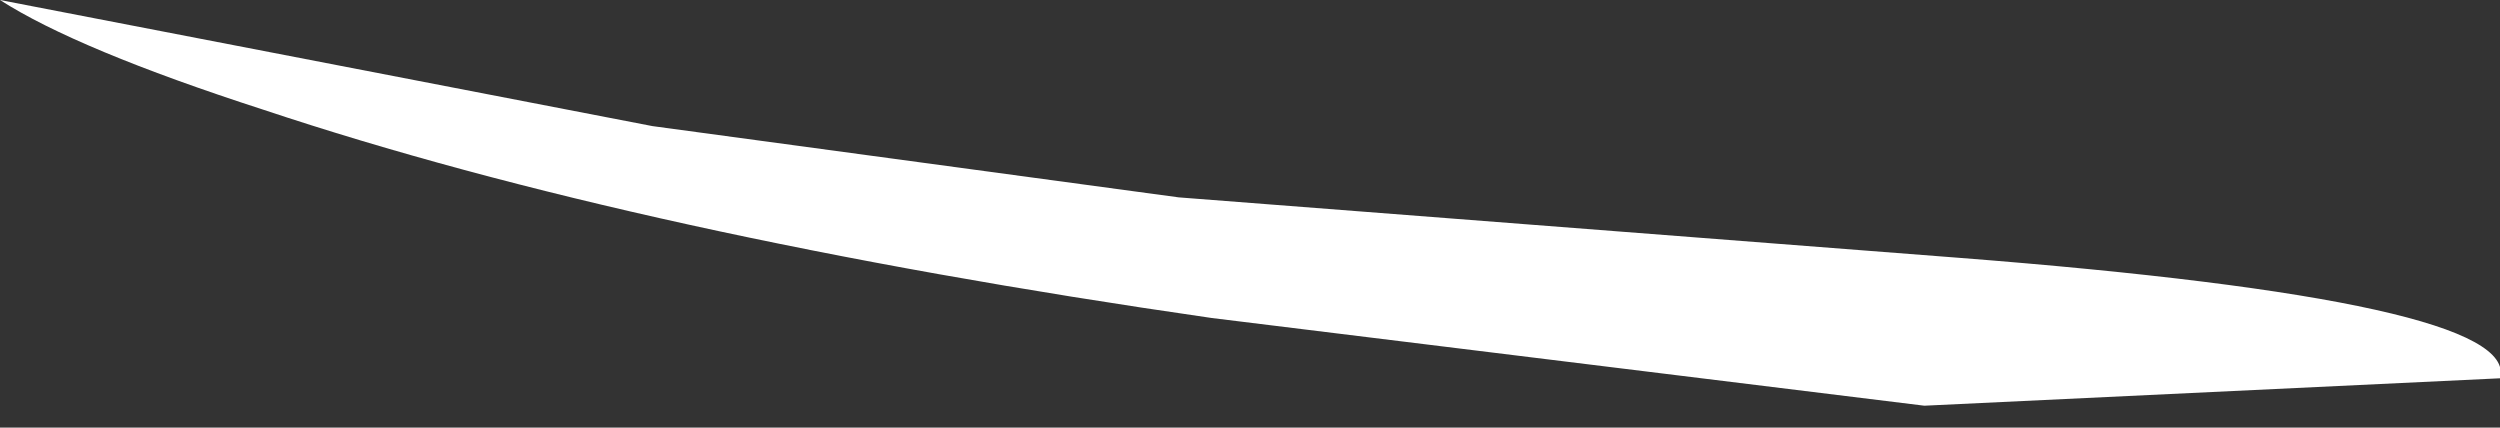 <?xml version="1.0" encoding="UTF-8" standalone="no"?>
<svg xmlns:xlink="http://www.w3.org/1999/xlink" height="3.9px" width="22.8px" xmlns="http://www.w3.org/2000/svg">
  <rect width="100%" height="100%" fill="#333333" stroke="none"/>
  <g transform="matrix(1.0, 0.0, 0.0, 1.0, 0.0, 0.0)">
    <path d="M22.8 3.45 L17.55 3.7 11.05 2.9 Q5.85 2.15 2.4 1.0 0.7 0.45 0.0 0.0 L5.95 1.15 10.75 1.8 17.85 2.35 Q23.0 2.75 22.8 3.45" fill="#ffffff" fill-rule="evenodd" stroke="none"/>
  </g>
</svg>
